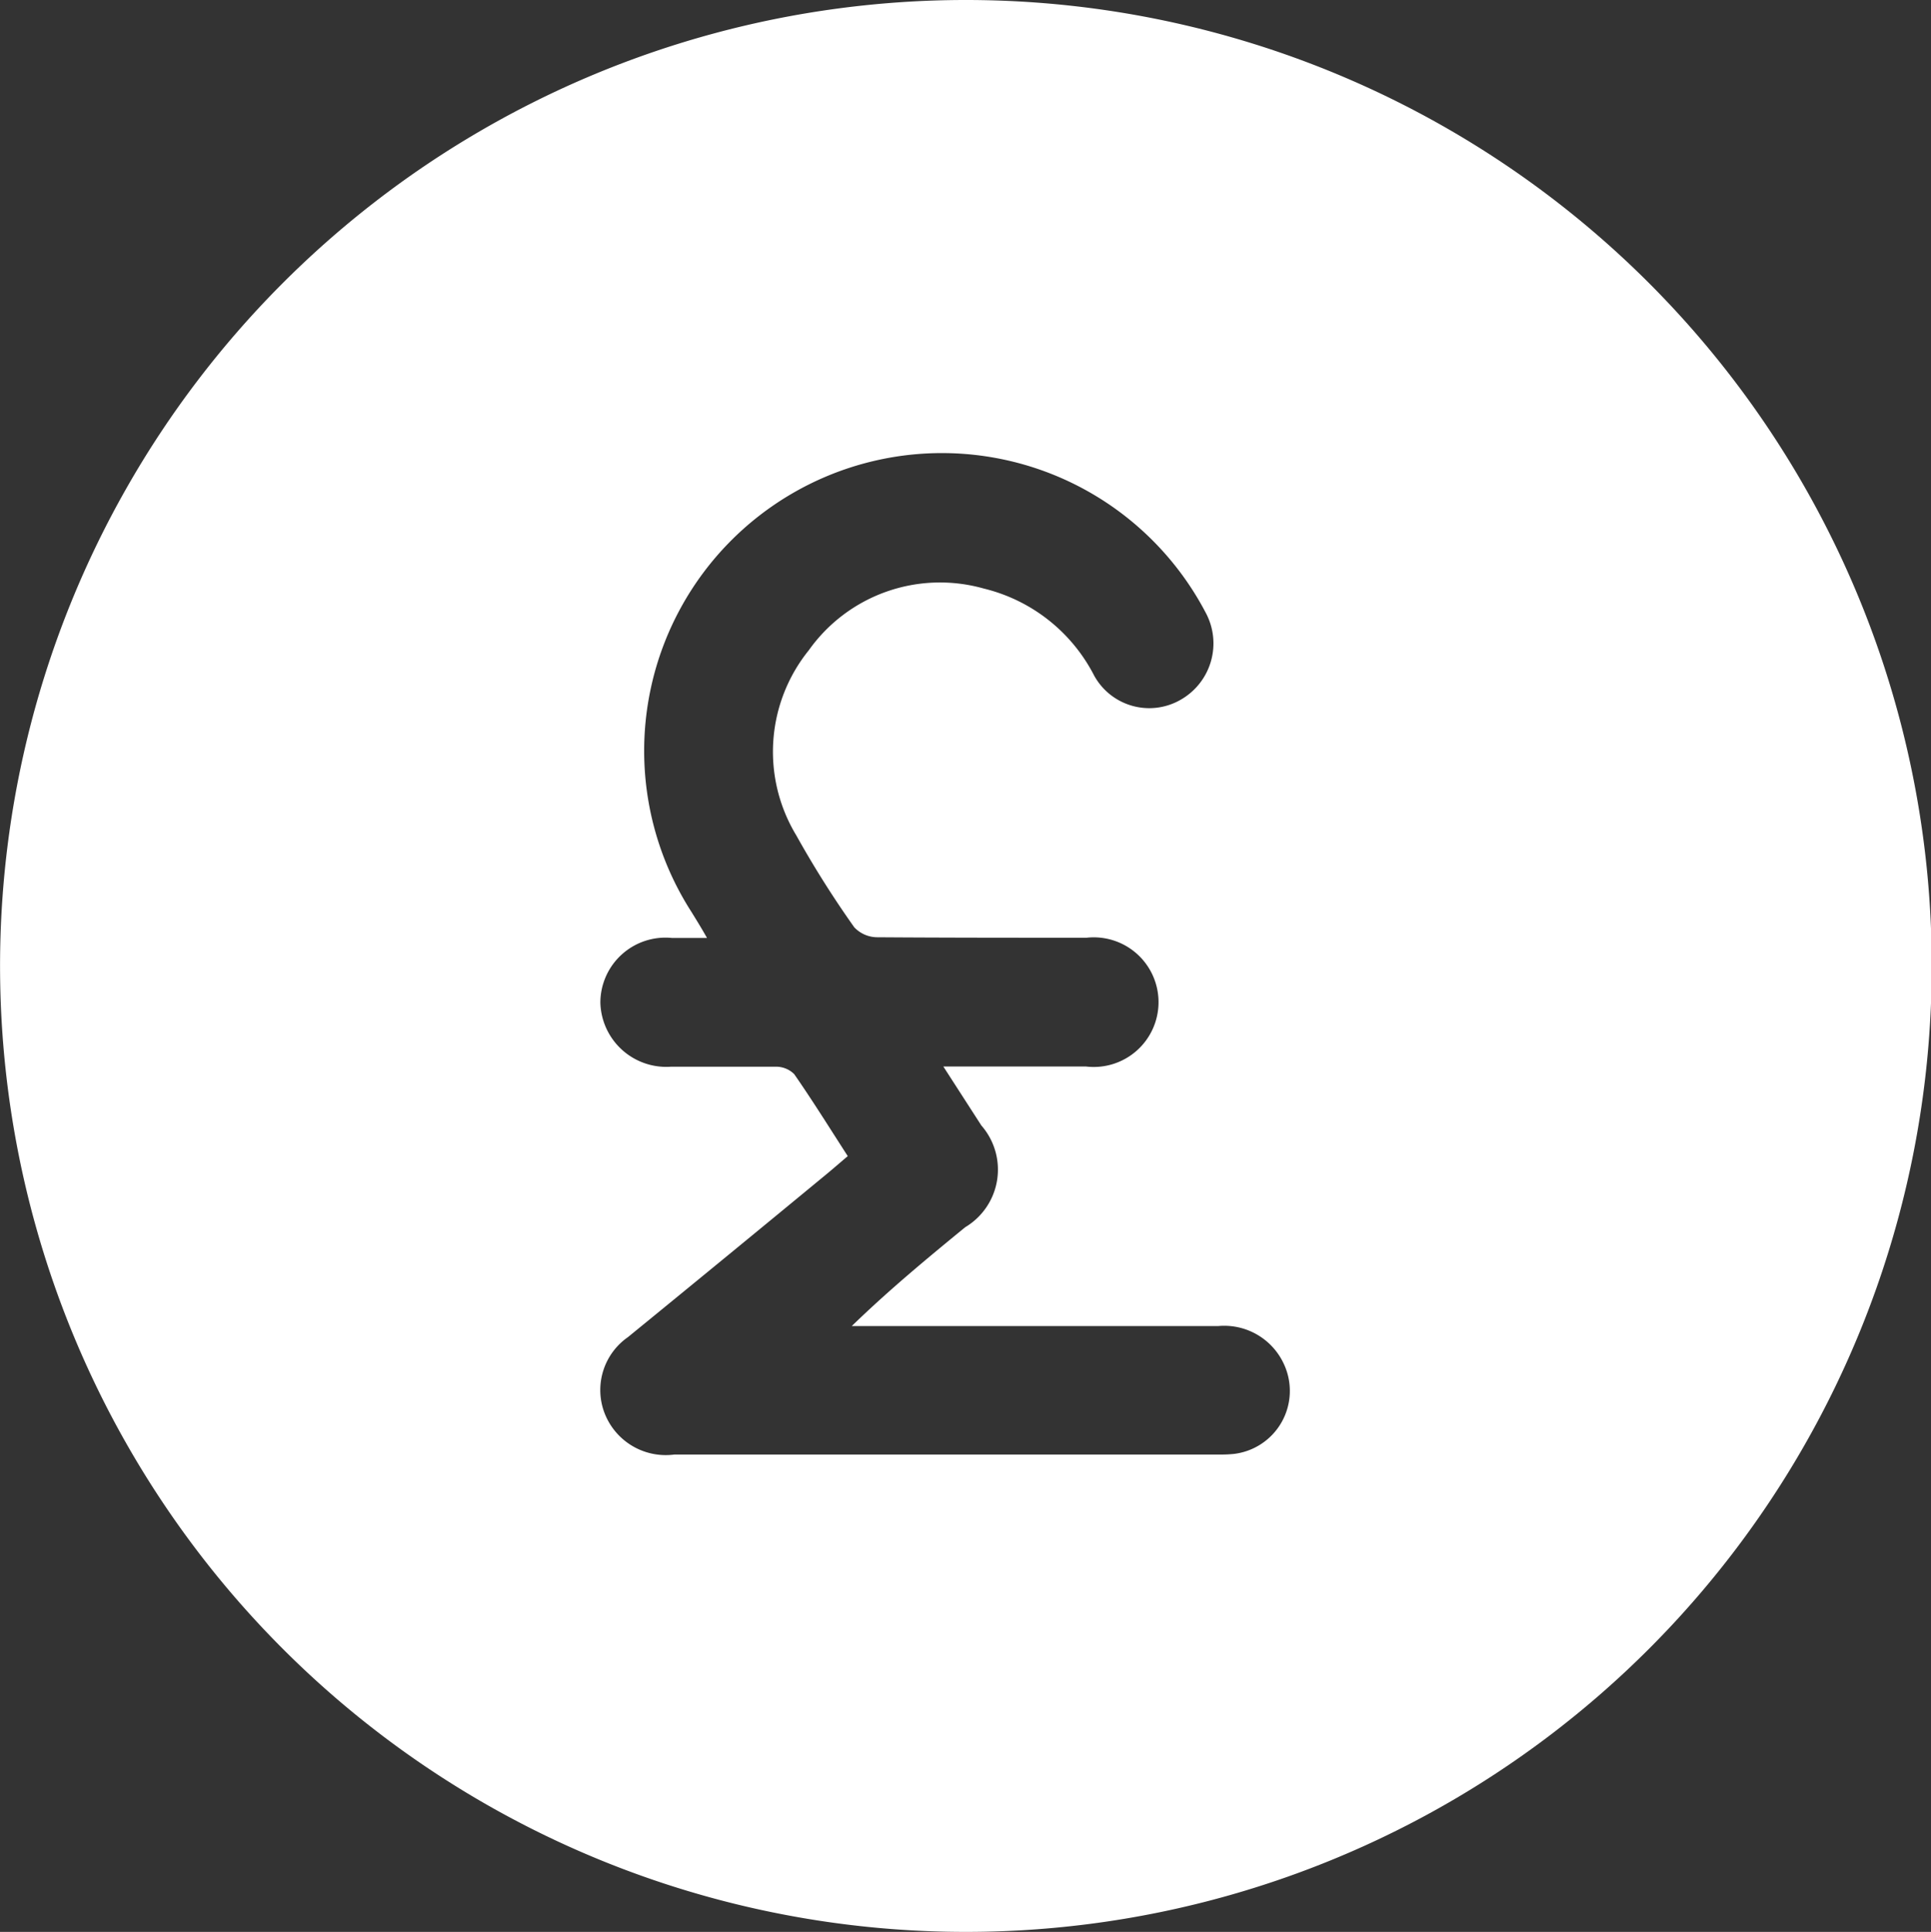 <svg id="Group_10" data-name="Group 10" xmlns="http://www.w3.org/2000/svg" xmlns:xlink="http://www.w3.org/1999/xlink" width="19.993" height="20" viewBox="0 0 19.993 20">
  <rect x="0" y="0" width="19.993" height="20" fill="#333333" stroke="none"/>
  <defs>
    <clipPath id="clip-path">
      <rect id="Rectangle_5" data-name="Rectangle 5" width="19.993" height="20" fill="#fff"/>
    </clipPath>
  </defs>
  <g id="Group_9" data-name="Group 9" clip-path="url(#clip-path)">
    <path id="Path_14" data-name="Path 14" d="M9.992,0A10,10,0,1,1,0,10.092,10,10,0,0,1,9.992,0M8.775,11.97c-.086.073-.149.128-.213.181Q7.533,13,6.5,13.843a.667.667,0,0,0-.252.757.679.679,0,0,0,.734.458q2.822,0,5.644,0a1.308,1.308,0,0,0,.146-.006.657.657,0,0,0,.527-.915.68.68,0,0,0-.687-.409c-1.194,0-2.388,0-3.582,0H8.818c.385-.374.78-.7,1.174-1.023a.694.694,0,0,0,.168-1.053l-.394-.611c.52,0,1,0,1.477,0a.671.671,0,1,0,.005-1.333c-.722,0-1.444,0-2.166-.005A.329.329,0,0,1,8.844,9.6a10.342,10.342,0,0,1-.6-.951,1.672,1.672,0,0,1,.129-1.917,1.666,1.666,0,0,1,1.812-.639,1.747,1.747,0,0,1,1.142.9.651.651,0,0,0,.9.249.671.671,0,0,0,.255-.9,3.083,3.083,0,1,0-5.323,3.1c.049.08.1.161.16.268H6.954a.674.674,0,0,0-.739.671.683.683,0,0,0,.733.662c.361,0,.722,0,1.083,0a.266.266,0,0,1,.191.077c.189.272.365.555.554.848" transform="translate(0.001 0)" fill="#fff"/>
  </g>
</svg>
